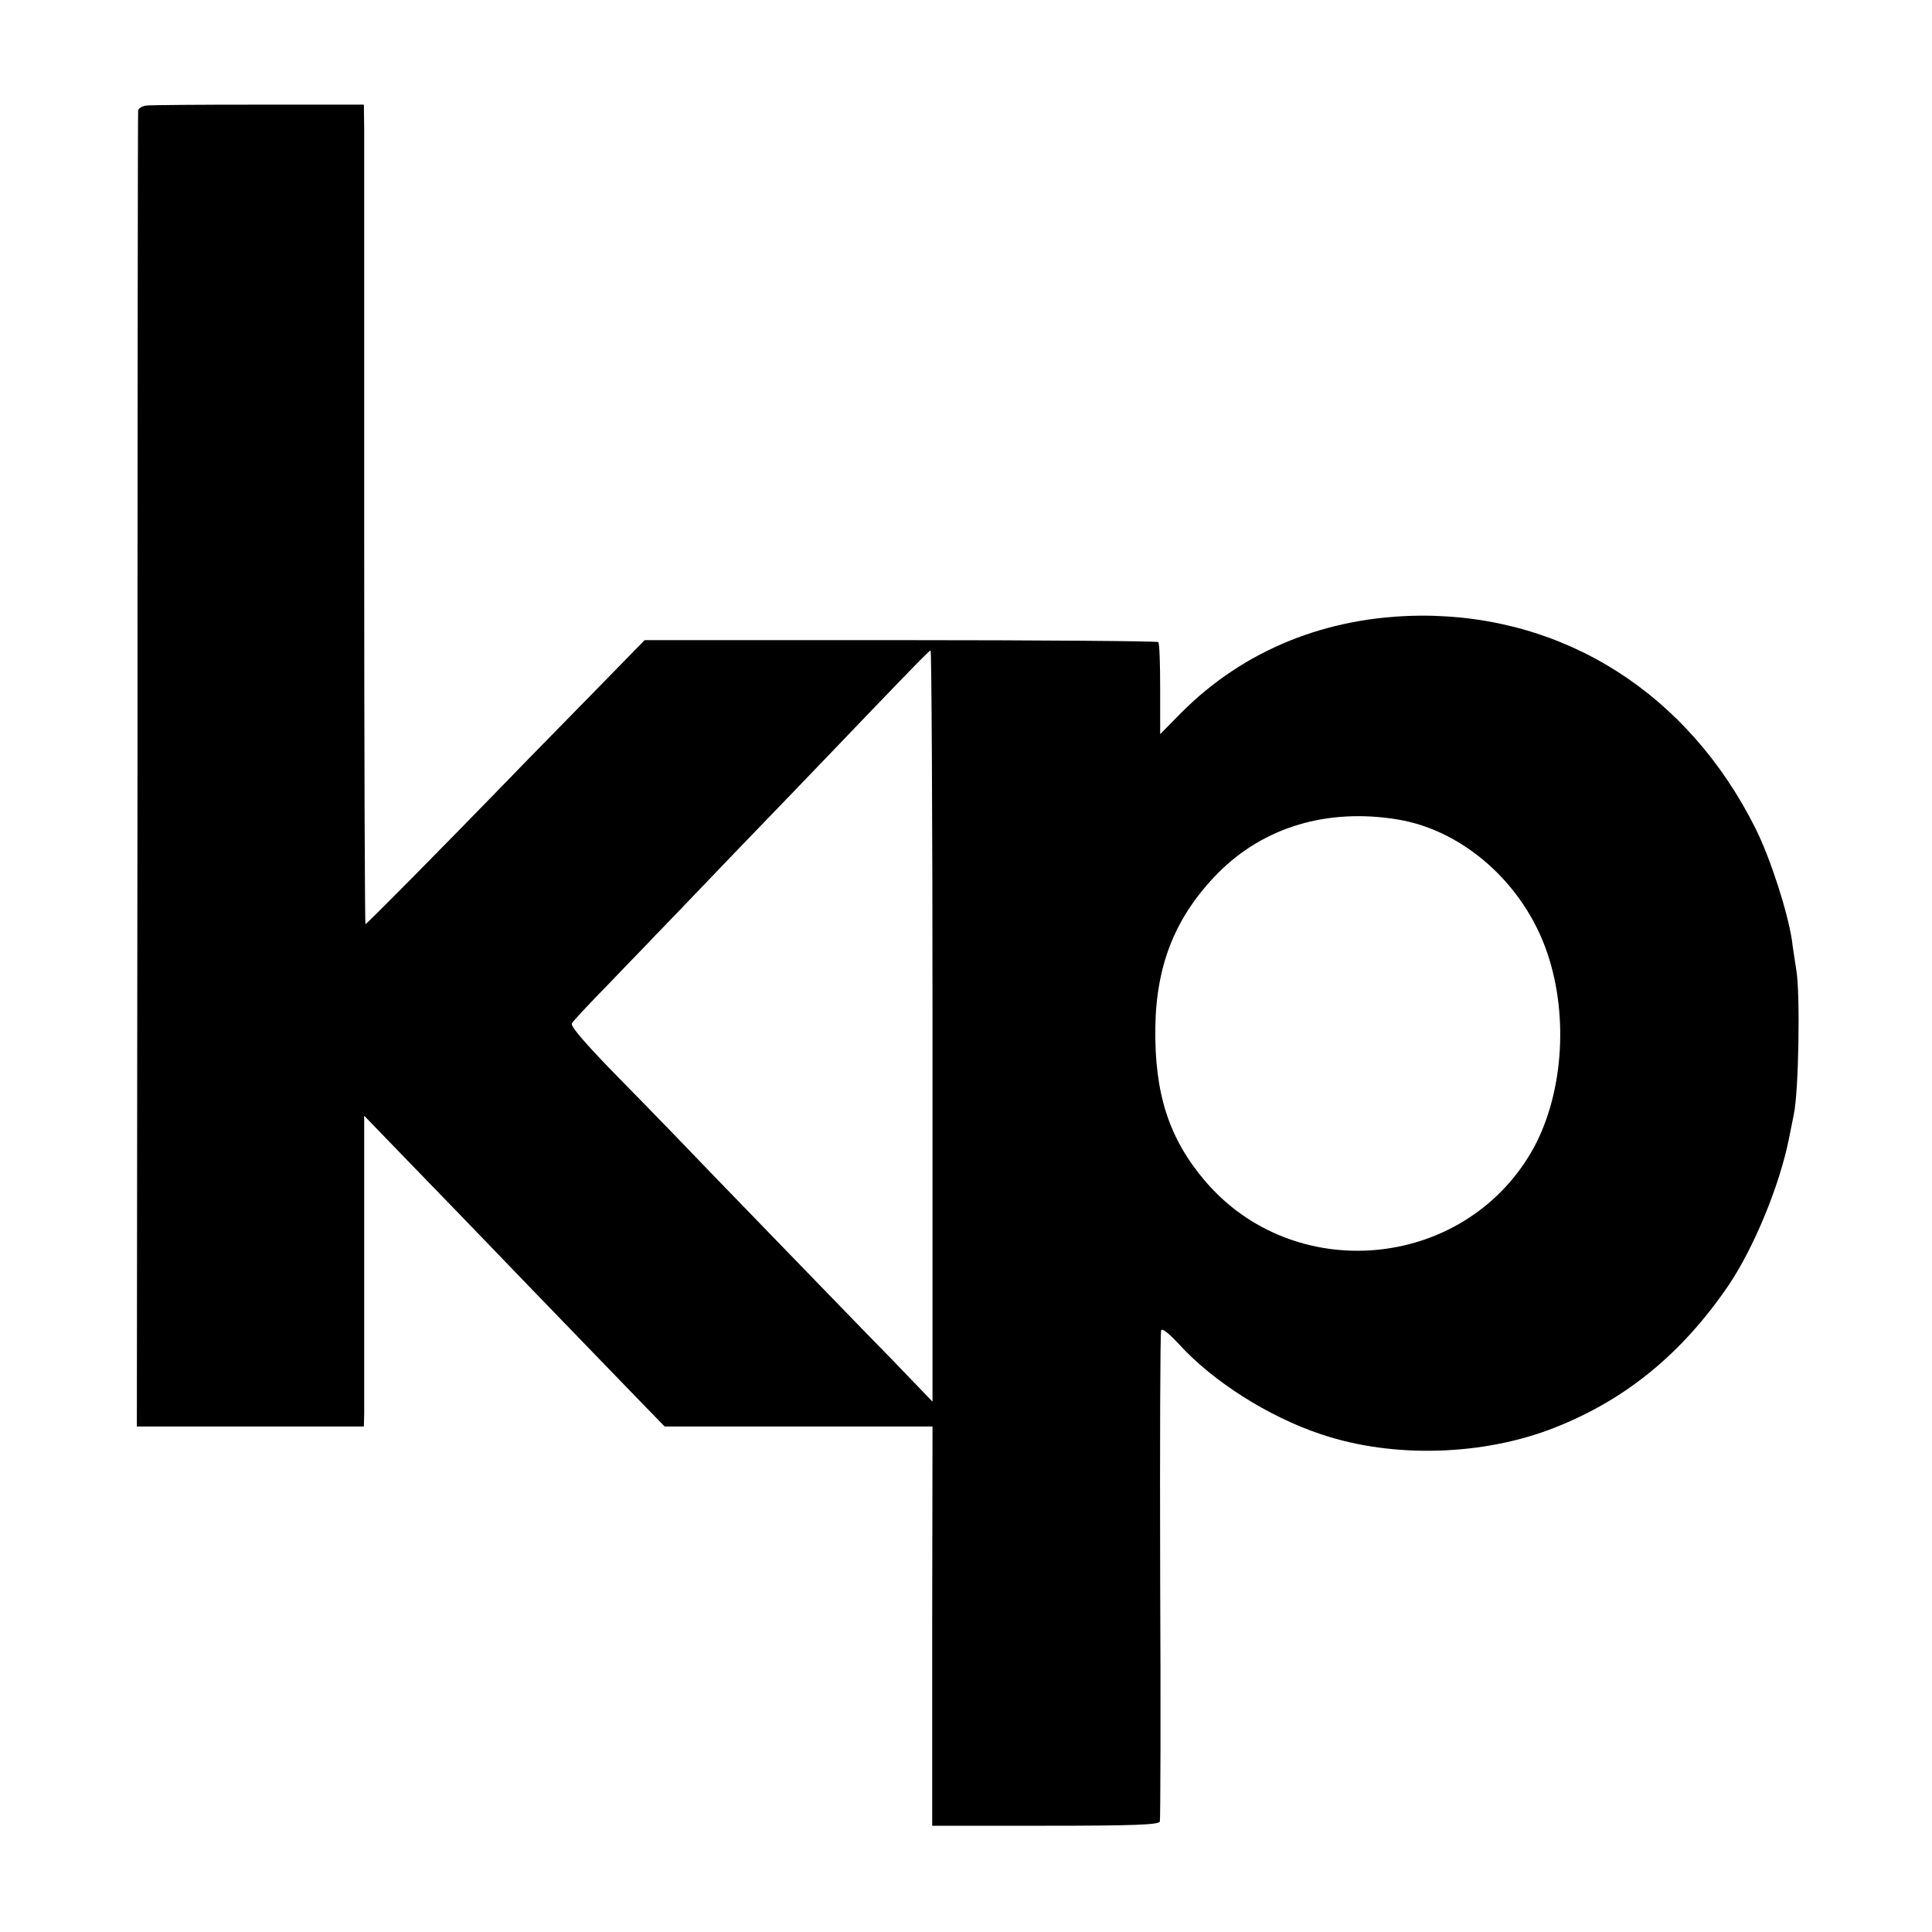 <?xml version="1.0" standalone="no"?>
<!DOCTYPE svg PUBLIC "-//W3C//DTD SVG 20010904//EN"
 "http://www.w3.org/TR/2001/REC-SVG-20010904/DTD/svg10.dtd">
<svg version="1.0" xmlns="http://www.w3.org/2000/svg"
 width="600pt" height="600pt" viewBox="0 0 600 600"
 preserveAspectRatio="xMidYMid meet">
<g transform="translate(0,600) scale(0.1,-0.1)"
fill="#000000" stroke="none">
<path d="M453 5672 c-13 -2 -23 -9 -24 -15 -1 -7 -2 -929 -2 -2049 l-2 -2038
353 0 352 0 1 38 c0 20 0 237 0 482 l0 445 145 -150 c80 -82 245 -253 367
-380 122 -126 267 -276 321 -332 l100 -103 416 0 416 0 -1 -620 0 -620 351 0
c273 0 353 3 356 13 2 6 3 350 1 762 -1 413 0 756 3 763 2 9 23 -8 55 -42 105
-116 279 -226 441 -280 224 -76 507 -67 728 21 220 87 394 230 538 441 79 117
159 311 188 457 2 11 9 45 15 75 15 72 20 369 8 445 -5 33 -12 76 -14 95 -14
90 -66 252 -112 345 -209 420 -593 665 -1041 663 -292 -2 -550 -107 -744 -302
l-65 -66 0 140 c0 77 -2 143 -6 146 -3 3 -363 6 -800 6 l-795 0 -170 -174
c-93 -95 -209 -213 -257 -263 -198 -204 -436 -445 -440 -445 -2 0 -4 539 -4
1198 0 658 0 1231 0 1272 l-1 75 -328 0 c-180 0 -337 -1 -349 -3z m2443 -2858
l0 -1167 -125 130 c-70 71 -235 242 -368 379 -133 137 -274 283 -313 324 -40
41 -128 132 -197 202 -81 84 -122 132 -117 140 4 7 56 63 115 123 58 61 124
128 145 151 22 22 132 137 245 255 114 118 242 251 285 296 270 282 320 333
324 333 3 0 6 -525 6 -1166z m1445 641 c205 -34 392 -201 464 -414 69 -202 48
-452 -50 -620 -215 -367 -739 -412 -1014 -87 -111 131 -156 271 -153 476 3
197 64 346 195 479 142 143 340 202 558 166z"/>
</g>
</svg>
